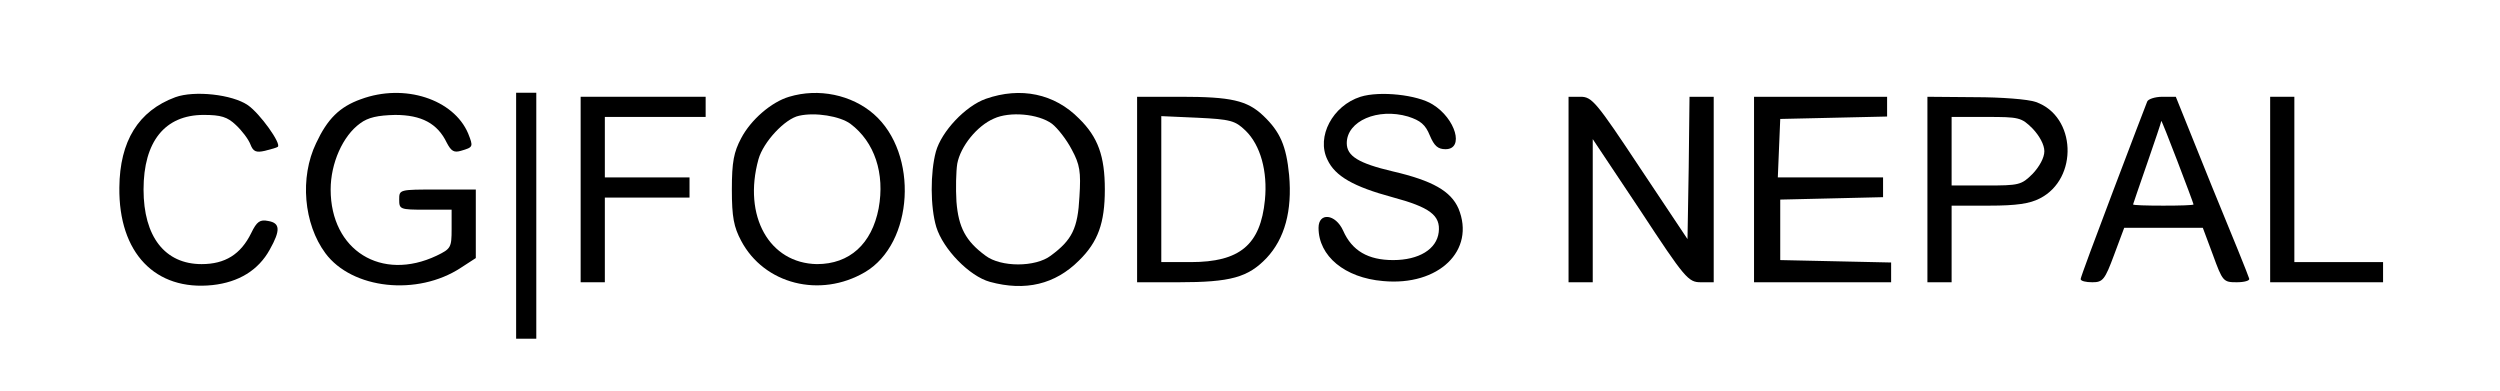 <?xml version="1.0" standalone="no"?>
<!DOCTYPE svg PUBLIC "-//W3C//DTD SVG 20010904//EN"
 "http://www.w3.org/TR/2001/REC-SVG-20010904/DTD/svg10.dtd">
<svg version="1.0" xmlns="http://www.w3.org/2000/svg"
 width="620pt" height="97pt" viewBox="0 0 620 97"
 preserveAspectRatio="xMidYMid meet">
<g transform="translate(0,97) scale(0.1,-0.1)"
fill="#000000" stroke="none">
<path d="M435 729 c-92 -34 -138 -109 -139 -224 -2 -162 89 -257 231 -242 65
7 114 37 142 88 27 48 26 66 -4 71 -20 4 -28 -1 -42 -30 -26 -53 -65 -77 -123
-77 -91 0 -144 68 -144 185 0 119 53 185 149 185 43 0 59 -5 80 -25 15 -14 31
-35 36 -48 7 -18 14 -21 36 -16 16 4 30 8 32 10 9 8 -44 82 -74 103 -39 27
-133 37 -180 20z"/>
<path d="M895 724 c-53 -19 -83 -49 -111 -109 -41 -85 -31 -200 23 -273 66
-89 228 -107 336 -36 l37 24 0 85 0 85 -95 0 c-95 0 -95 0 -95 -25 0 -24 2
-25 65 -25 l65 0 0 -48 c0 -46 -2 -49 -37 -66 -137 -65 -263 13 -263 164 0 65
30 133 73 164 20 15 44 20 87 21 65 0 105 -21 128 -69 11 -21 18 -25 35 -20
31 9 31 10 18 43 -36 85 -158 125 -266 85z"/>
<path d="M1280 435 l0 -305 25 0 25 0 0 305 0 305 -25 0 -25 0 0 -305z"/>
<path d="M1957 730 c-44 -13 -95 -57 -119 -103 -18 -34 -23 -58 -23 -127 0
-69 5 -93 23 -127 57 -108 196 -143 307 -78 121 71 134 294 22 392 -55 48
-137 65 -210 43z m152 -67 c60 -45 86 -123 70 -210 -17 -88 -72 -138 -153
-138 -118 2 -184 119 -145 260 12 43 66 101 101 108 40 9 101 -1 127 -20z"/>
<path d="M2445 725 c-51 -18 -110 -81 -124 -131 -14 -52 -14 -137 1 -187 17
-55 82 -122 133 -136 88 -24 162 -6 221 53 47 46 64 93 64 176 0 83 -17 130
-64 176 -61 62 -145 79 -231 49z m164 -62 c14 -11 36 -39 49 -64 20 -37 23
-55 19 -117 -4 -78 -18 -107 -71 -146 -38 -29 -124 -29 -162 0 -49 36 -67 70
-72 134 -2 32 -1 75 2 94 8 43 49 94 91 112 39 18 110 12 144 -13z"/>
<path d="M3374 730 c-69 -22 -110 -99 -82 -156 19 -41 65 -67 161 -93 93 -25
120 -45 115 -87 -5 -42 -49 -69 -113 -69 -62 0 -102 23 -124 73 -19 42 -61 46
-61 7 0 -70 65 -124 160 -132 138 -13 230 76 187 180 -19 43 -64 69 -163 92
-85 20 -114 38 -114 70 0 55 77 88 152 66 31 -10 43 -20 54 -47 11 -26 20 -34
39 -34 47 0 25 76 -32 111 -38 24 -131 34 -179 19z"/>
<path d="M1440 500 l0 -230 30 0 30 0 0 105 0 105 105 0 105 0 0 25 0 25 -105
0 -105 0 0 75 0 75 125 0 125 0 0 25 0 25 -155 0 -155 0 0 -230z"/>
<path d="M2820 500 l0 -230 103 0 c129 0 172 12 218 60 45 48 64 117 56 206
-7 72 -22 107 -64 147 -40 38 -80 47 -205 47 l-108 0 0 -230z m269 146 c37
-36 55 -101 48 -172 -11 -111 -62 -154 -184 -154 l-73 0 0 181 0 181 90 -4
c82 -4 93 -7 119 -32z"/>
<path d="M3890 500 l0 -230 30 0 30 0 0 178 0 177 118 -177 c111 -169 119
-178 150 -178 l32 0 0 230 0 230 -30 0 -30 0 -2 -176 -3 -177 -118 177 c-108
163 -119 176 -147 176 l-30 0 0 -230z"/>
<path d="M4350 500 l0 -230 170 0 170 0 0 25 0 24 -137 3 -138 3 0 75 0 75
128 3 127 3 0 24 0 25 -130 0 -131 0 3 73 3 72 133 3 132 3 0 24 0 25 -165 0
-165 0 0 -230z"/>
<path d="M4780 500 l0 -230 30 0 30 0 0 95 0 95 93 0 c68 0 101 5 126 18 96
49 90 204 -10 239 -19 7 -87 12 -151 12 l-118 1 0 -230z m261 151 c17 -18 29
-40 29 -56 0 -16 -12 -38 -29 -56 -28 -28 -34 -29 -115 -29 l-86 0 0 85 0 85
86 0 c81 0 87 -1 115 -29z"/>
<path d="M5325 718 c-3 -7 -41 -107 -85 -223 -44 -116 -80 -213 -80 -217 0 -5
13 -8 29 -8 26 0 31 6 54 68 l25 67 97 0 98 0 25 -67 c24 -66 26 -68 59 -68
19 0 33 4 31 9 -1 5 -43 109 -93 230 l-89 221 -33 0 c-19 0 -36 -6 -38 -12z
m115 -255 c0 -2 -34 -3 -75 -3 -41 0 -75 1 -75 3 0 1 16 47 35 102 19 55 35
102 35 105 1 4 79 -201 80 -207z"/>
<path d="M5630 500 l0 -230 140 0 140 0 0 25 0 25 -110 0 -110 0 0 205 0 205
-30 0 -30 0 0 -230z"/>
</g>
</svg>

